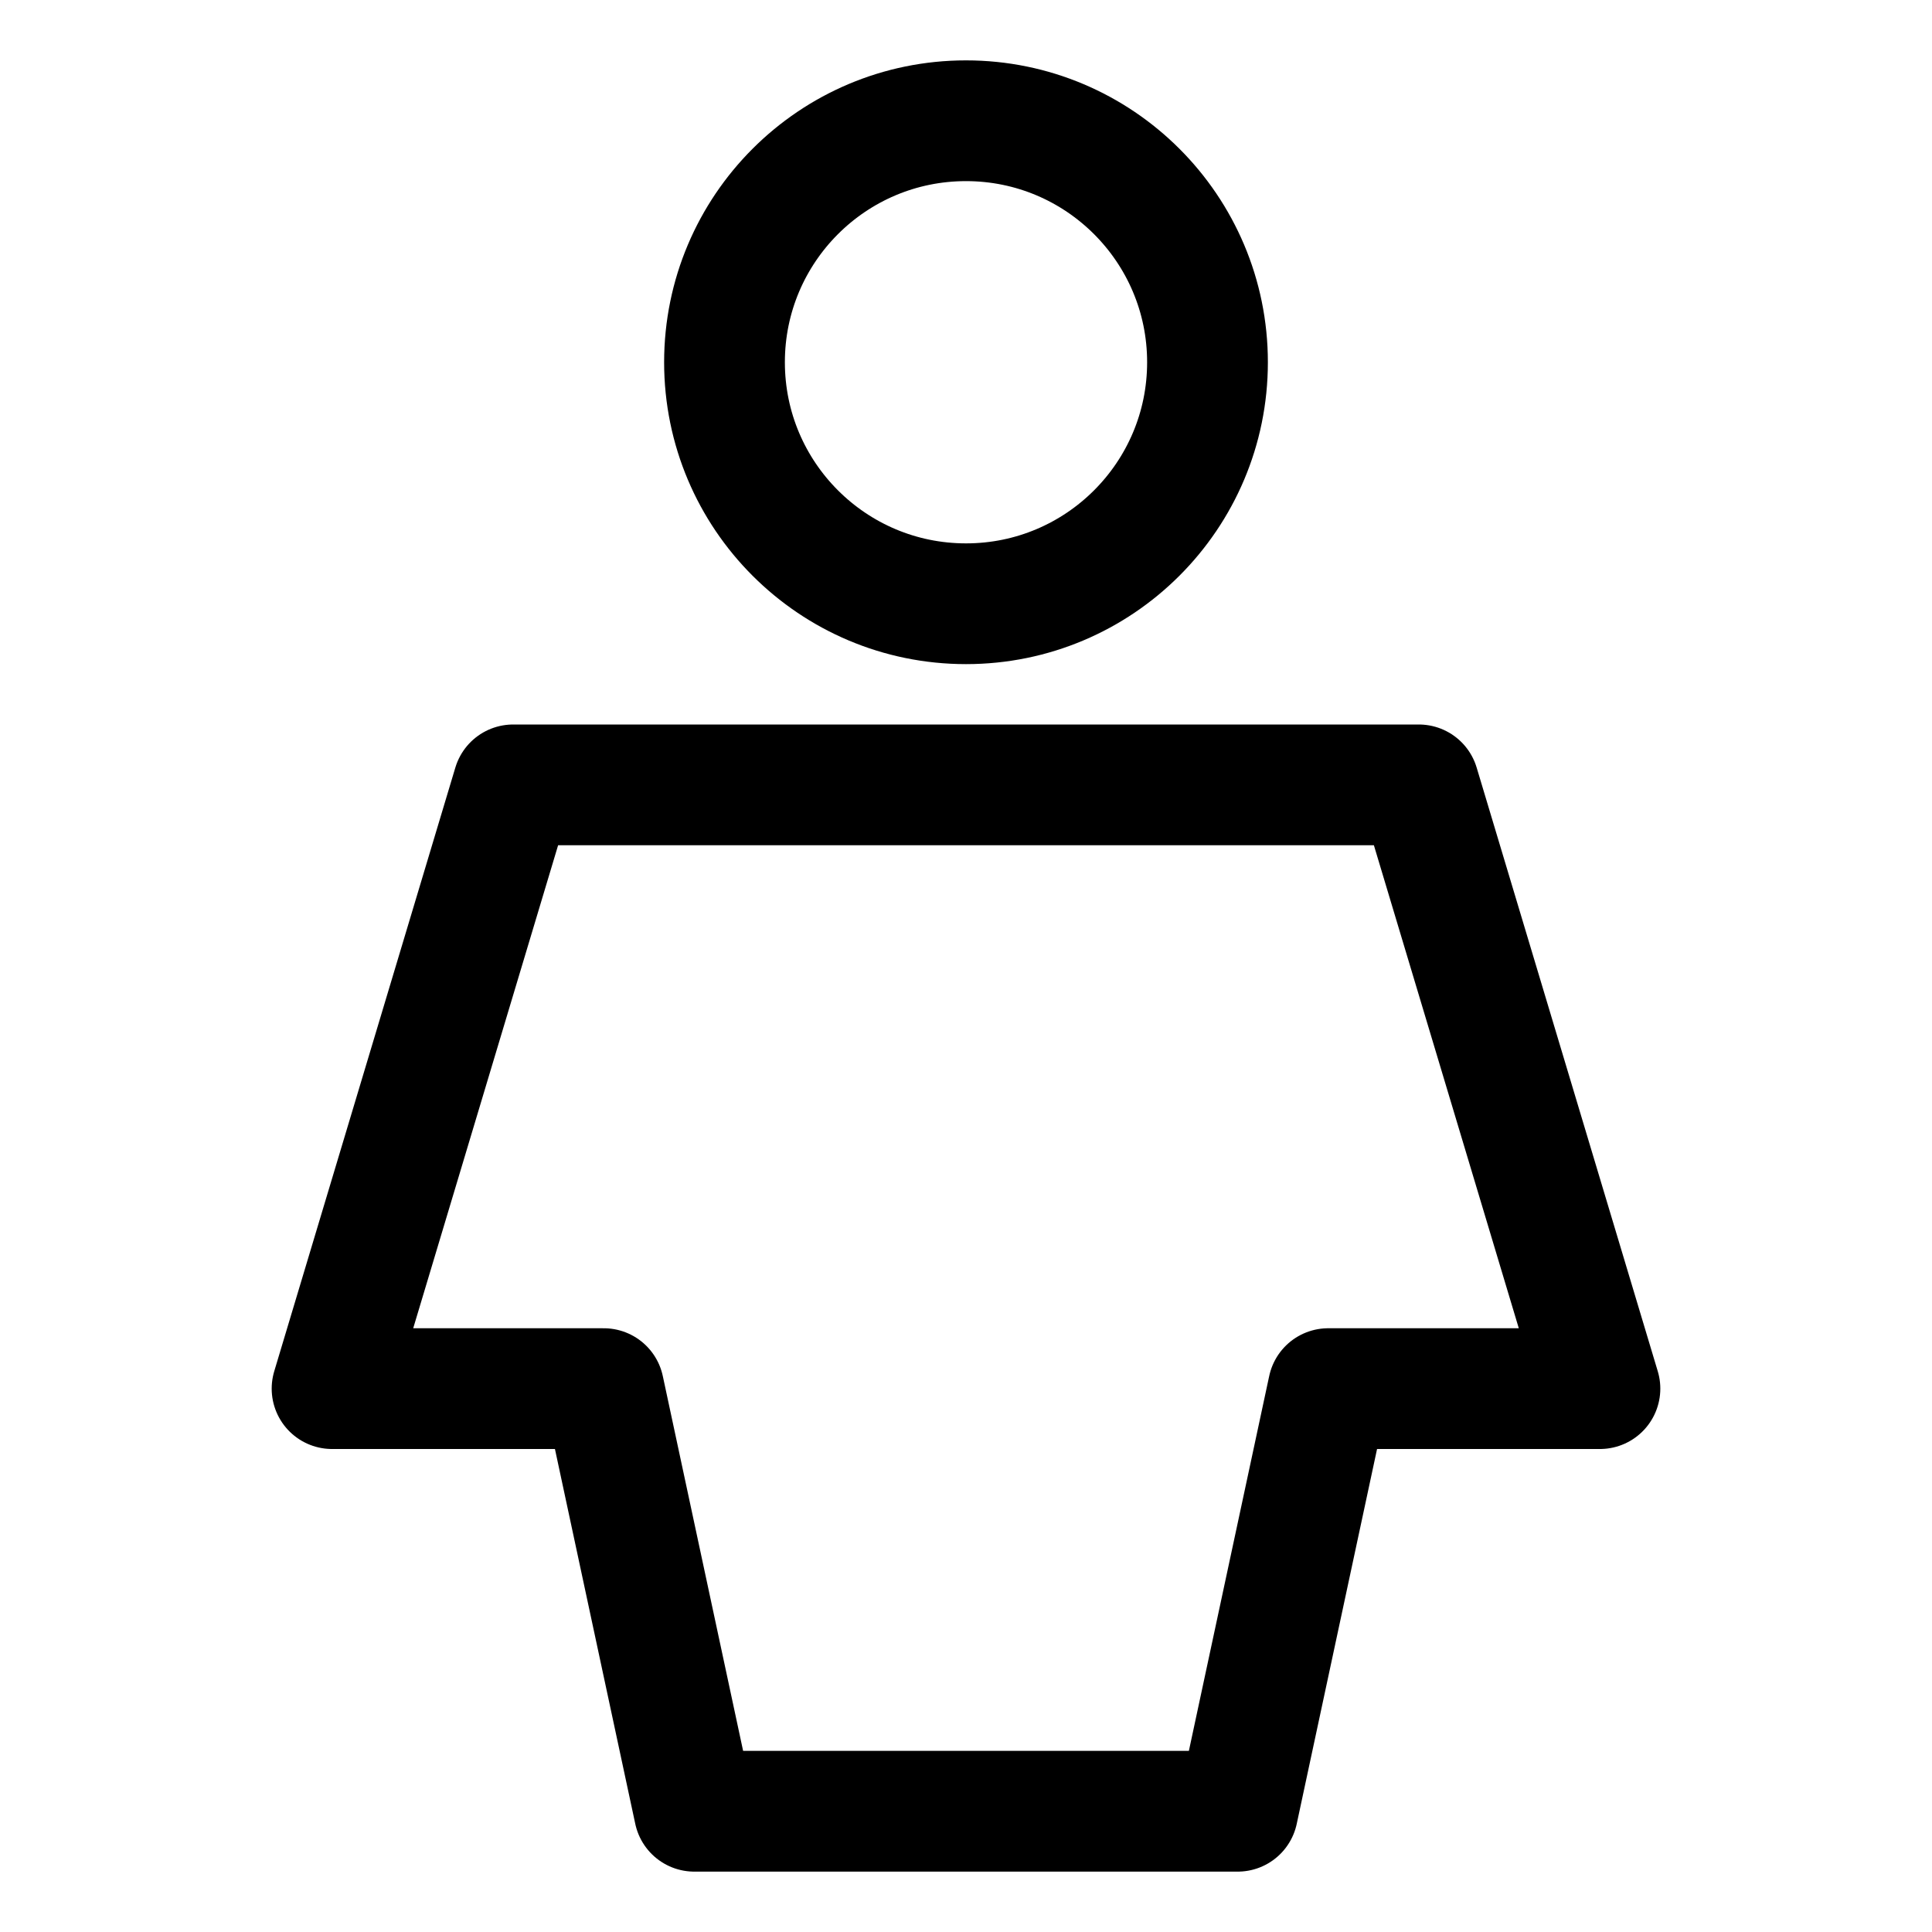 <svg width="32" height="32" viewBox="0 0 32 32" fill="none" xmlns="http://www.w3.org/2000/svg">
<g clip-path="url(#clip0_9504_35409)">
<path d="M16 10C18.209 10 20 8.209 20 6C20 3.791 18.209 2 16 2C13.791 2 12 3.791 12 6C12 8.209 13.791 10 16 10Z" stroke="black" stroke-width="2" stroke-linecap="round" stroke-linejoin="round"/>
<path d="M8.5 13H23.5L26.5 23H22L20.5 30H11.5L10 23H5.5L8.5 13Z" stroke="black" stroke-width="2" stroke-linecap="round" stroke-linejoin="round"/>
</g>
<defs>
<clipPath id="clip0_9504_35409">
<rect width="32" height="32" fill="white"/>
</clipPath>
</defs>
</svg>
